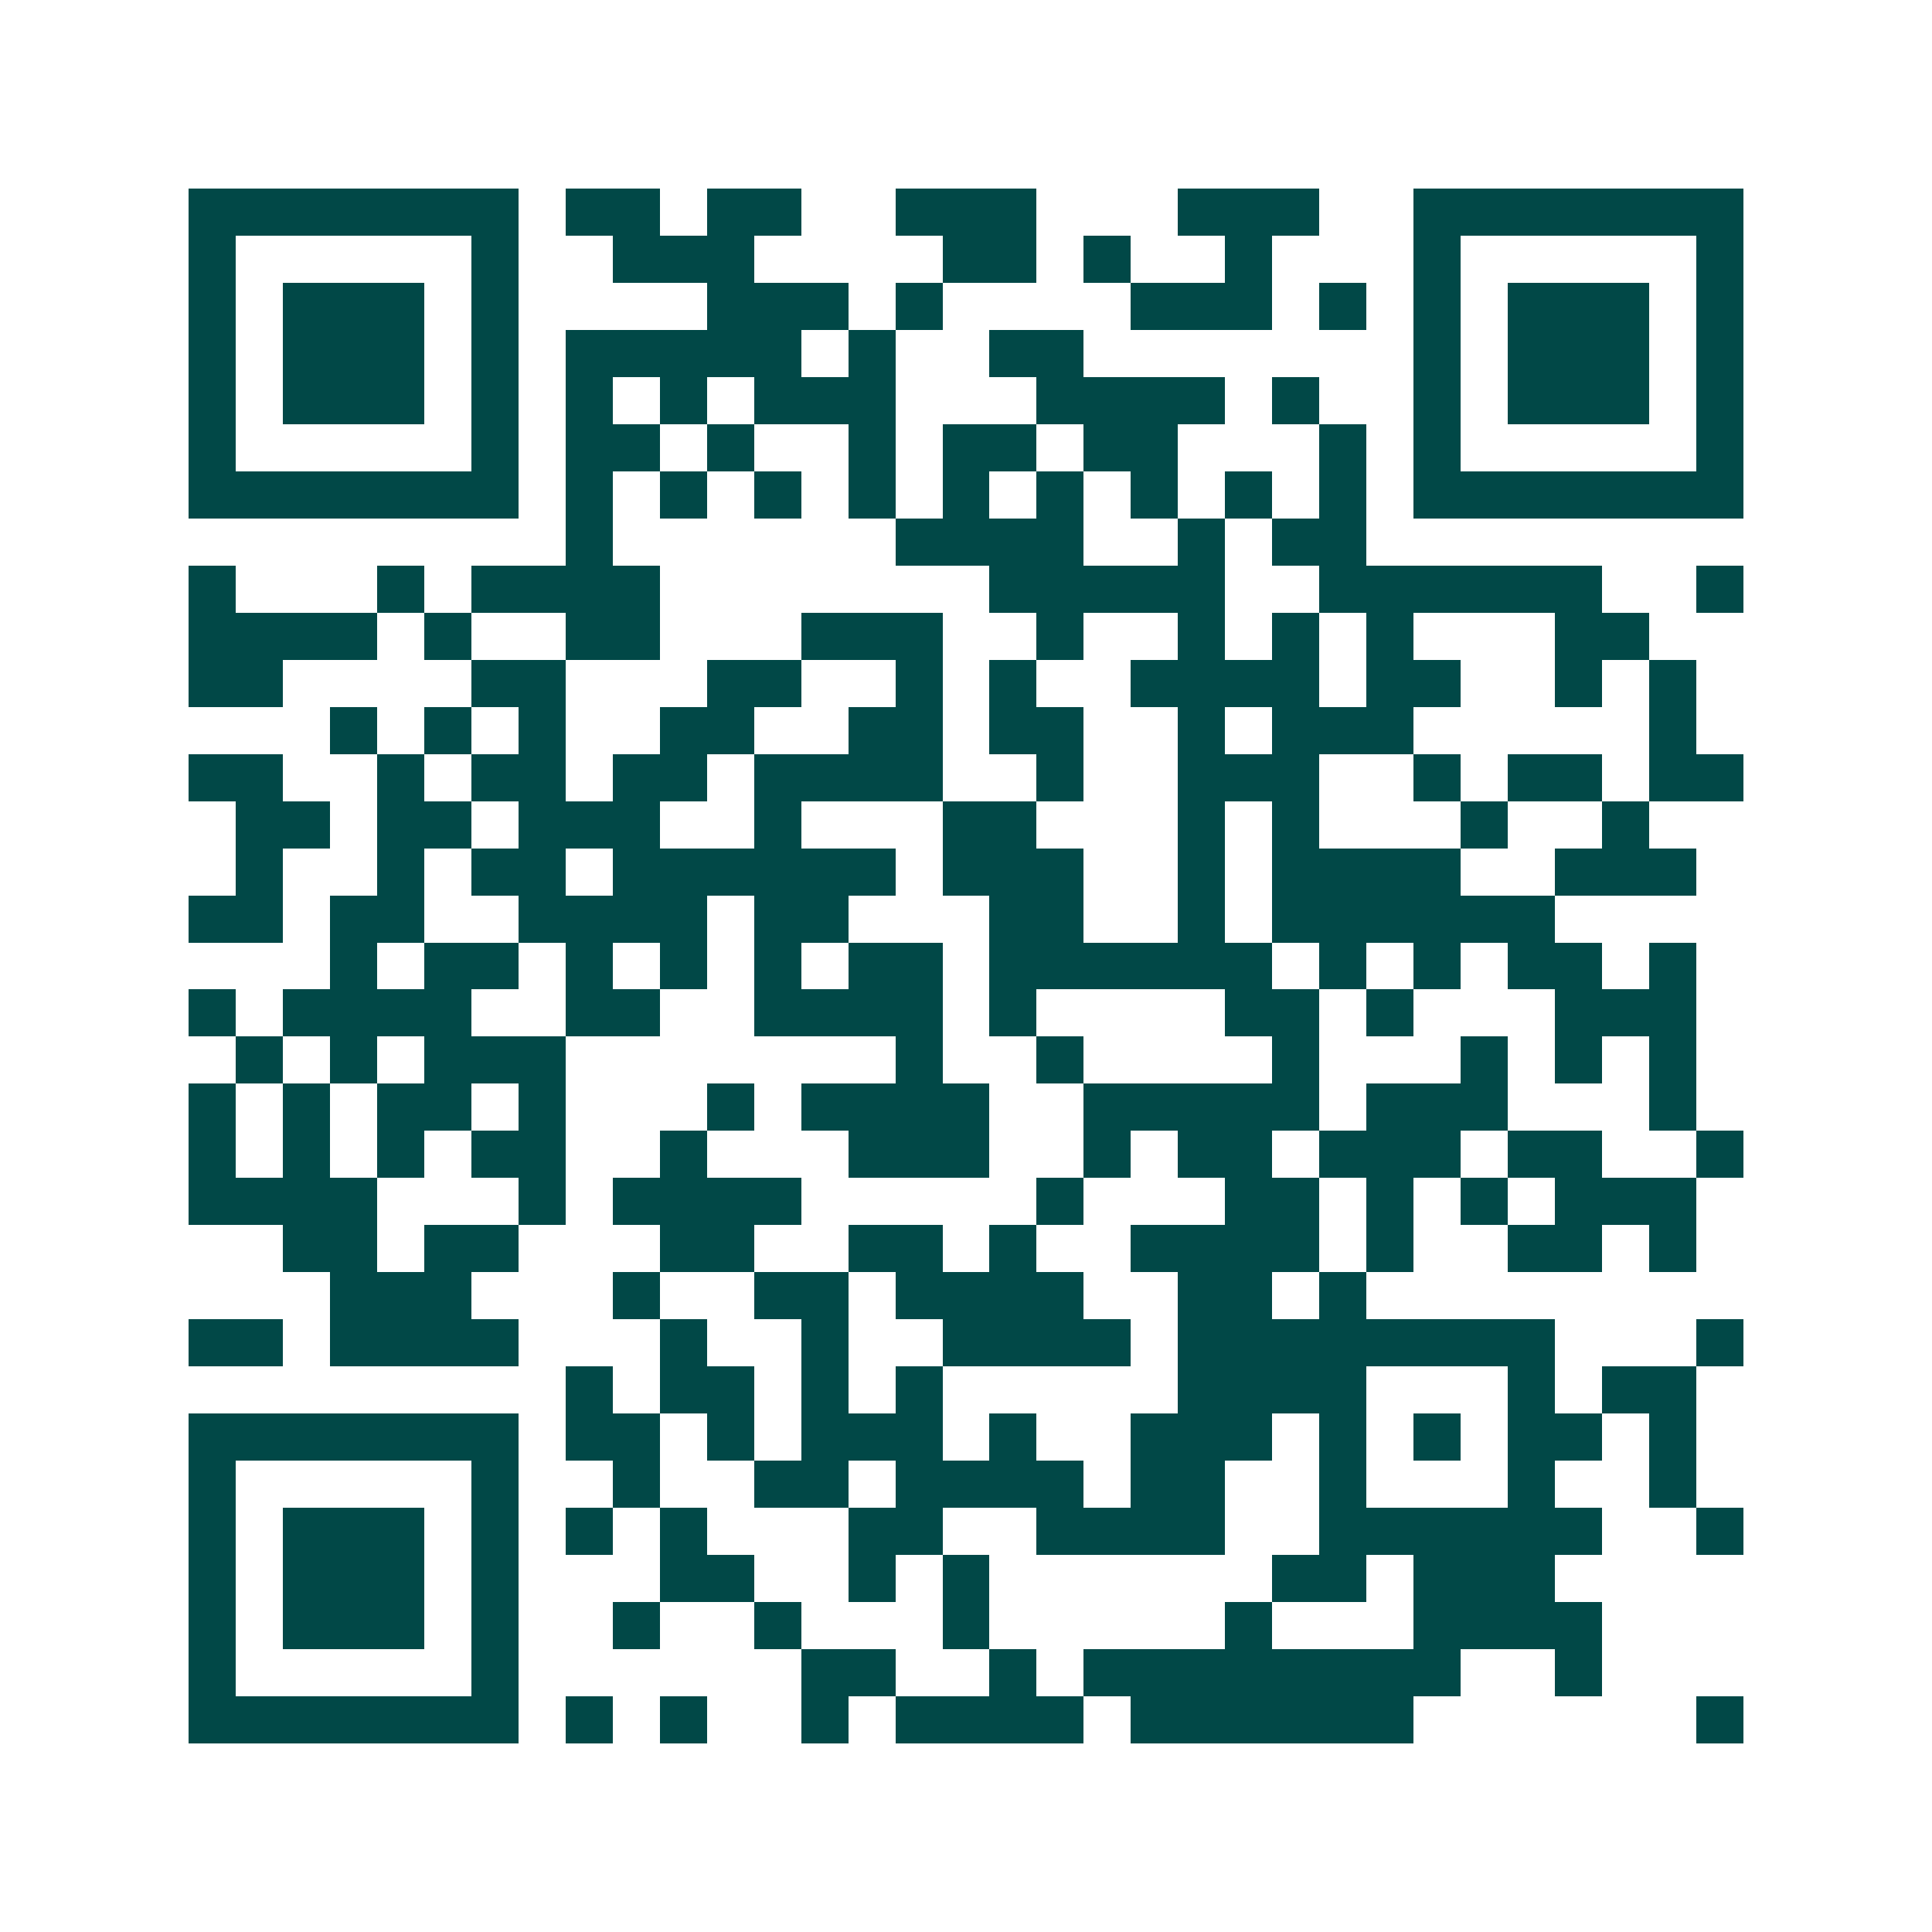<svg xmlns="http://www.w3.org/2000/svg" width="200" height="200" viewBox="0 0 41 41" shape-rendering="crispEdges"><path fill="#ffffff" d="M0 0h41v41H0z"/><path stroke="#014847" d="M4 4.5h7m1 0h2m1 0h2m2 0h3m3 0h3m2 0h7M4 5.5h1m5 0h1m2 0h3m4 0h2m1 0h1m2 0h1m3 0h1m5 0h1M4 6.5h1m1 0h3m1 0h1m4 0h3m1 0h1m4 0h3m1 0h1m1 0h1m1 0h3m1 0h1M4 7.5h1m1 0h3m1 0h1m1 0h5m1 0h1m2 0h2m7 0h1m1 0h3m1 0h1M4 8.5h1m1 0h3m1 0h1m1 0h1m1 0h1m1 0h3m3 0h4m1 0h1m2 0h1m1 0h3m1 0h1M4 9.5h1m5 0h1m1 0h2m1 0h1m2 0h1m1 0h2m1 0h2m3 0h1m1 0h1m5 0h1M4 10.5h7m1 0h1m1 0h1m1 0h1m1 0h1m1 0h1m1 0h1m1 0h1m1 0h1m1 0h1m1 0h7M12 11.5h1m6 0h4m2 0h1m1 0h2M4 12.5h1m3 0h1m1 0h4m7 0h5m2 0h6m2 0h1M4 13.5h4m1 0h1m2 0h2m3 0h3m2 0h1m2 0h1m1 0h1m1 0h1m3 0h2M4 14.5h2m4 0h2m3 0h2m2 0h1m1 0h1m2 0h4m1 0h2m2 0h1m1 0h1M7 15.5h1m1 0h1m1 0h1m2 0h2m2 0h2m1 0h2m2 0h1m1 0h3m5 0h1M4 16.5h2m2 0h1m1 0h2m1 0h2m1 0h4m2 0h1m2 0h3m2 0h1m1 0h2m1 0h2M5 17.5h2m1 0h2m1 0h3m2 0h1m3 0h2m3 0h1m1 0h1m3 0h1m2 0h1M5 18.5h1m2 0h1m1 0h2m1 0h6m1 0h3m2 0h1m1 0h4m2 0h3M4 19.5h2m1 0h2m2 0h4m1 0h2m3 0h2m2 0h1m1 0h6M7 20.5h1m1 0h2m1 0h1m1 0h1m1 0h1m1 0h2m1 0h6m1 0h1m1 0h1m1 0h2m1 0h1M4 21.5h1m1 0h4m2 0h2m2 0h4m1 0h1m4 0h2m1 0h1m3 0h3M5 22.5h1m1 0h1m1 0h3m7 0h1m2 0h1m4 0h1m3 0h1m1 0h1m1 0h1M4 23.5h1m1 0h1m1 0h2m1 0h1m3 0h1m1 0h4m2 0h5m1 0h3m3 0h1M4 24.5h1m1 0h1m1 0h1m1 0h2m2 0h1m3 0h3m2 0h1m1 0h2m1 0h3m1 0h2m2 0h1M4 25.5h4m3 0h1m1 0h4m5 0h1m3 0h2m1 0h1m1 0h1m1 0h3M6 26.5h2m1 0h2m3 0h2m2 0h2m1 0h1m2 0h4m1 0h1m2 0h2m1 0h1M7 27.5h3m3 0h1m2 0h2m1 0h4m2 0h2m1 0h1M4 28.5h2m1 0h4m3 0h1m2 0h1m2 0h4m1 0h8m3 0h1M12 29.5h1m1 0h2m1 0h1m1 0h1m5 0h4m3 0h1m1 0h2M4 30.5h7m1 0h2m1 0h1m1 0h3m1 0h1m2 0h3m1 0h1m1 0h1m1 0h2m1 0h1M4 31.5h1m5 0h1m2 0h1m2 0h2m1 0h4m1 0h2m2 0h1m3 0h1m2 0h1M4 32.5h1m1 0h3m1 0h1m1 0h1m1 0h1m3 0h2m2 0h4m2 0h6m2 0h1M4 33.5h1m1 0h3m1 0h1m3 0h2m2 0h1m1 0h1m6 0h2m1 0h3M4 34.5h1m1 0h3m1 0h1m2 0h1m2 0h1m3 0h1m5 0h1m3 0h4M4 35.5h1m5 0h1m6 0h2m2 0h1m1 0h8m2 0h1M4 36.5h7m1 0h1m1 0h1m2 0h1m1 0h4m1 0h6m6 0h1"/></svg>
